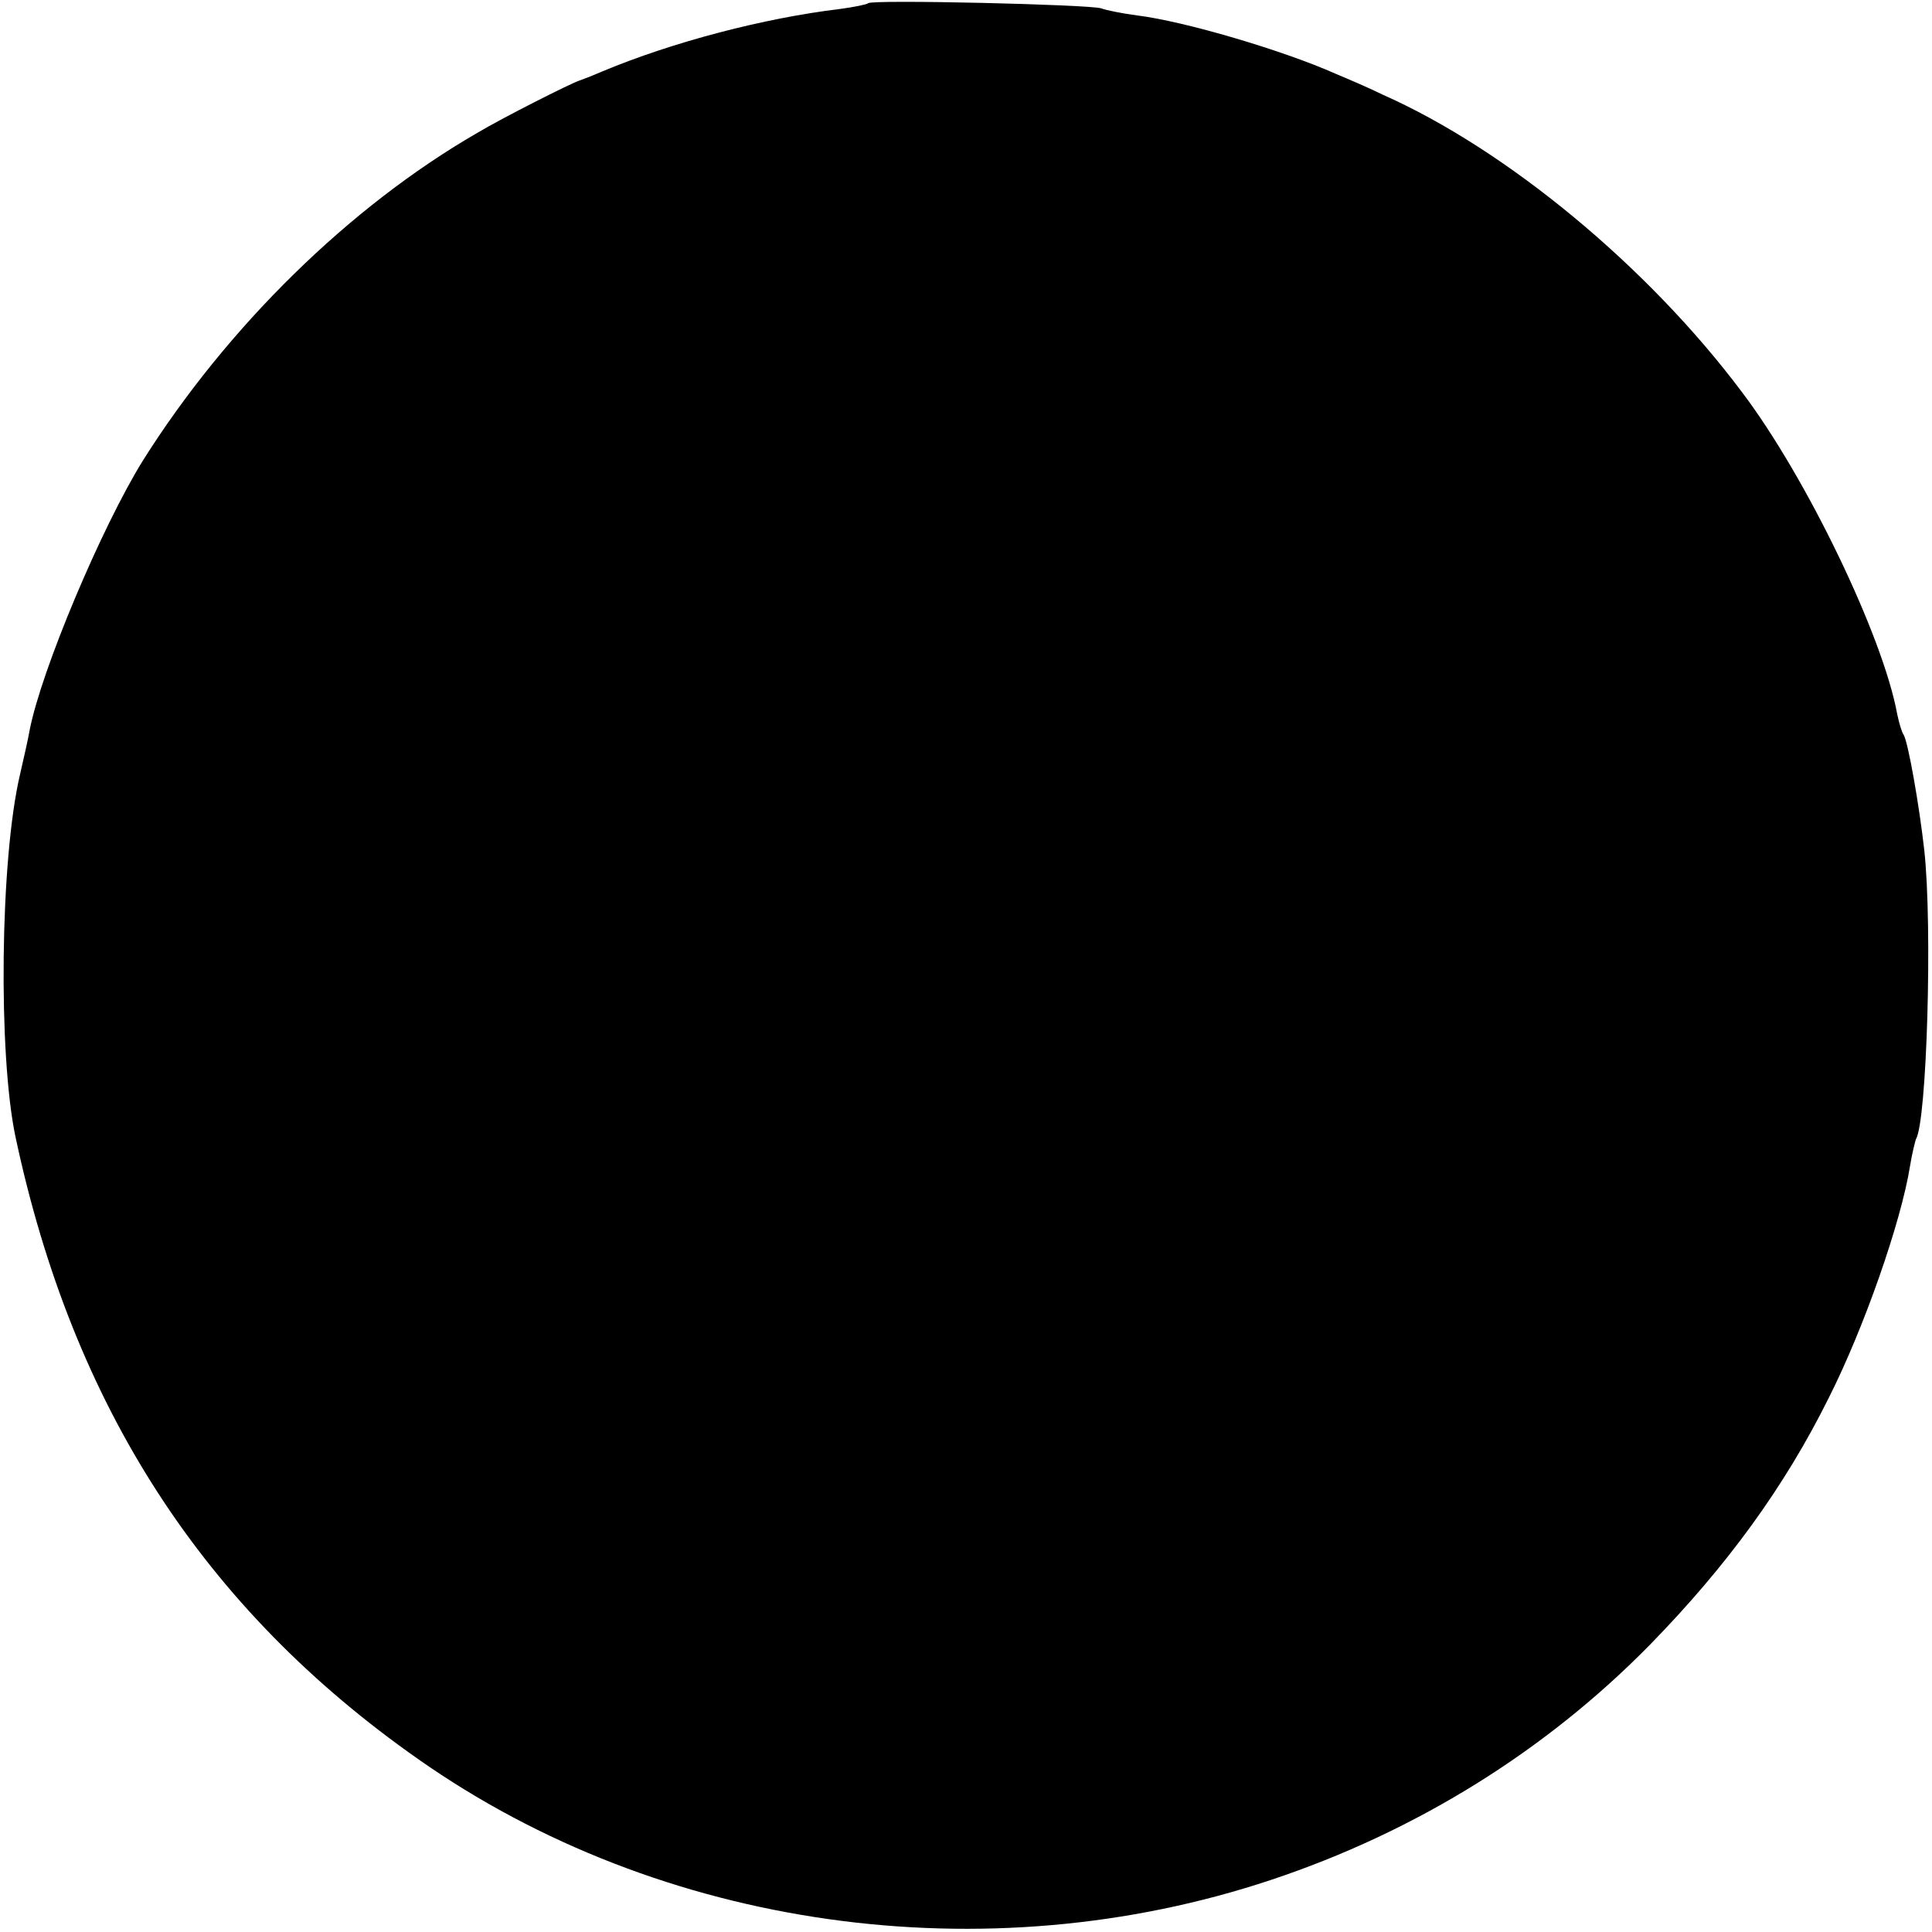 <?xml version="1.0" standalone="no"?>
<!DOCTYPE svg PUBLIC "-//W3C//DTD SVG 20010904//EN"
 "http://www.w3.org/TR/2001/REC-SVG-20010904/DTD/svg10.dtd">
<svg version="1.0" xmlns="http://www.w3.org/2000/svg"
 width="300pt" height="300pt" viewBox="0 0 300 300"
 preserveAspectRatio="xMidYMid meet">
<g transform="translate(0,300) scale(0.1,-0.1)"
fill="#000000" stroke="none">
<path d="M1348 2995 c-2 -2 -22 -6 -44 -9 -117 -14 -259 -51 -369 -97 -16 -7
-32 -13 -35 -14 -13 -4 -120 -58 -160 -82 -197 -114 -387 -300 -518 -508 -64
-103 -158 -326 -176 -419 -2 -12 -9 -43 -15 -69 -31 -132 -34 -434 -7 -562 89
-419 292 -733 626 -967 376 -264 880 -335 1324 -187 225 75 426 200 588 365
120 123 209 245 278 384 54 107 112 272 126 360 3 19 8 38 9 41 17 27 26 330
13 449 -8 71 -25 167 -32 179 -3 4 -7 18 -10 32 -22 121 -141 368 -241 500
-146 195 -366 377 -558 462 -20 10 -53 24 -72 32 -83 37 -236 82 -309 91 -23
3 -48 8 -56 11 -17 6 -356 14 -362 8z"/>
</g>
</svg>
